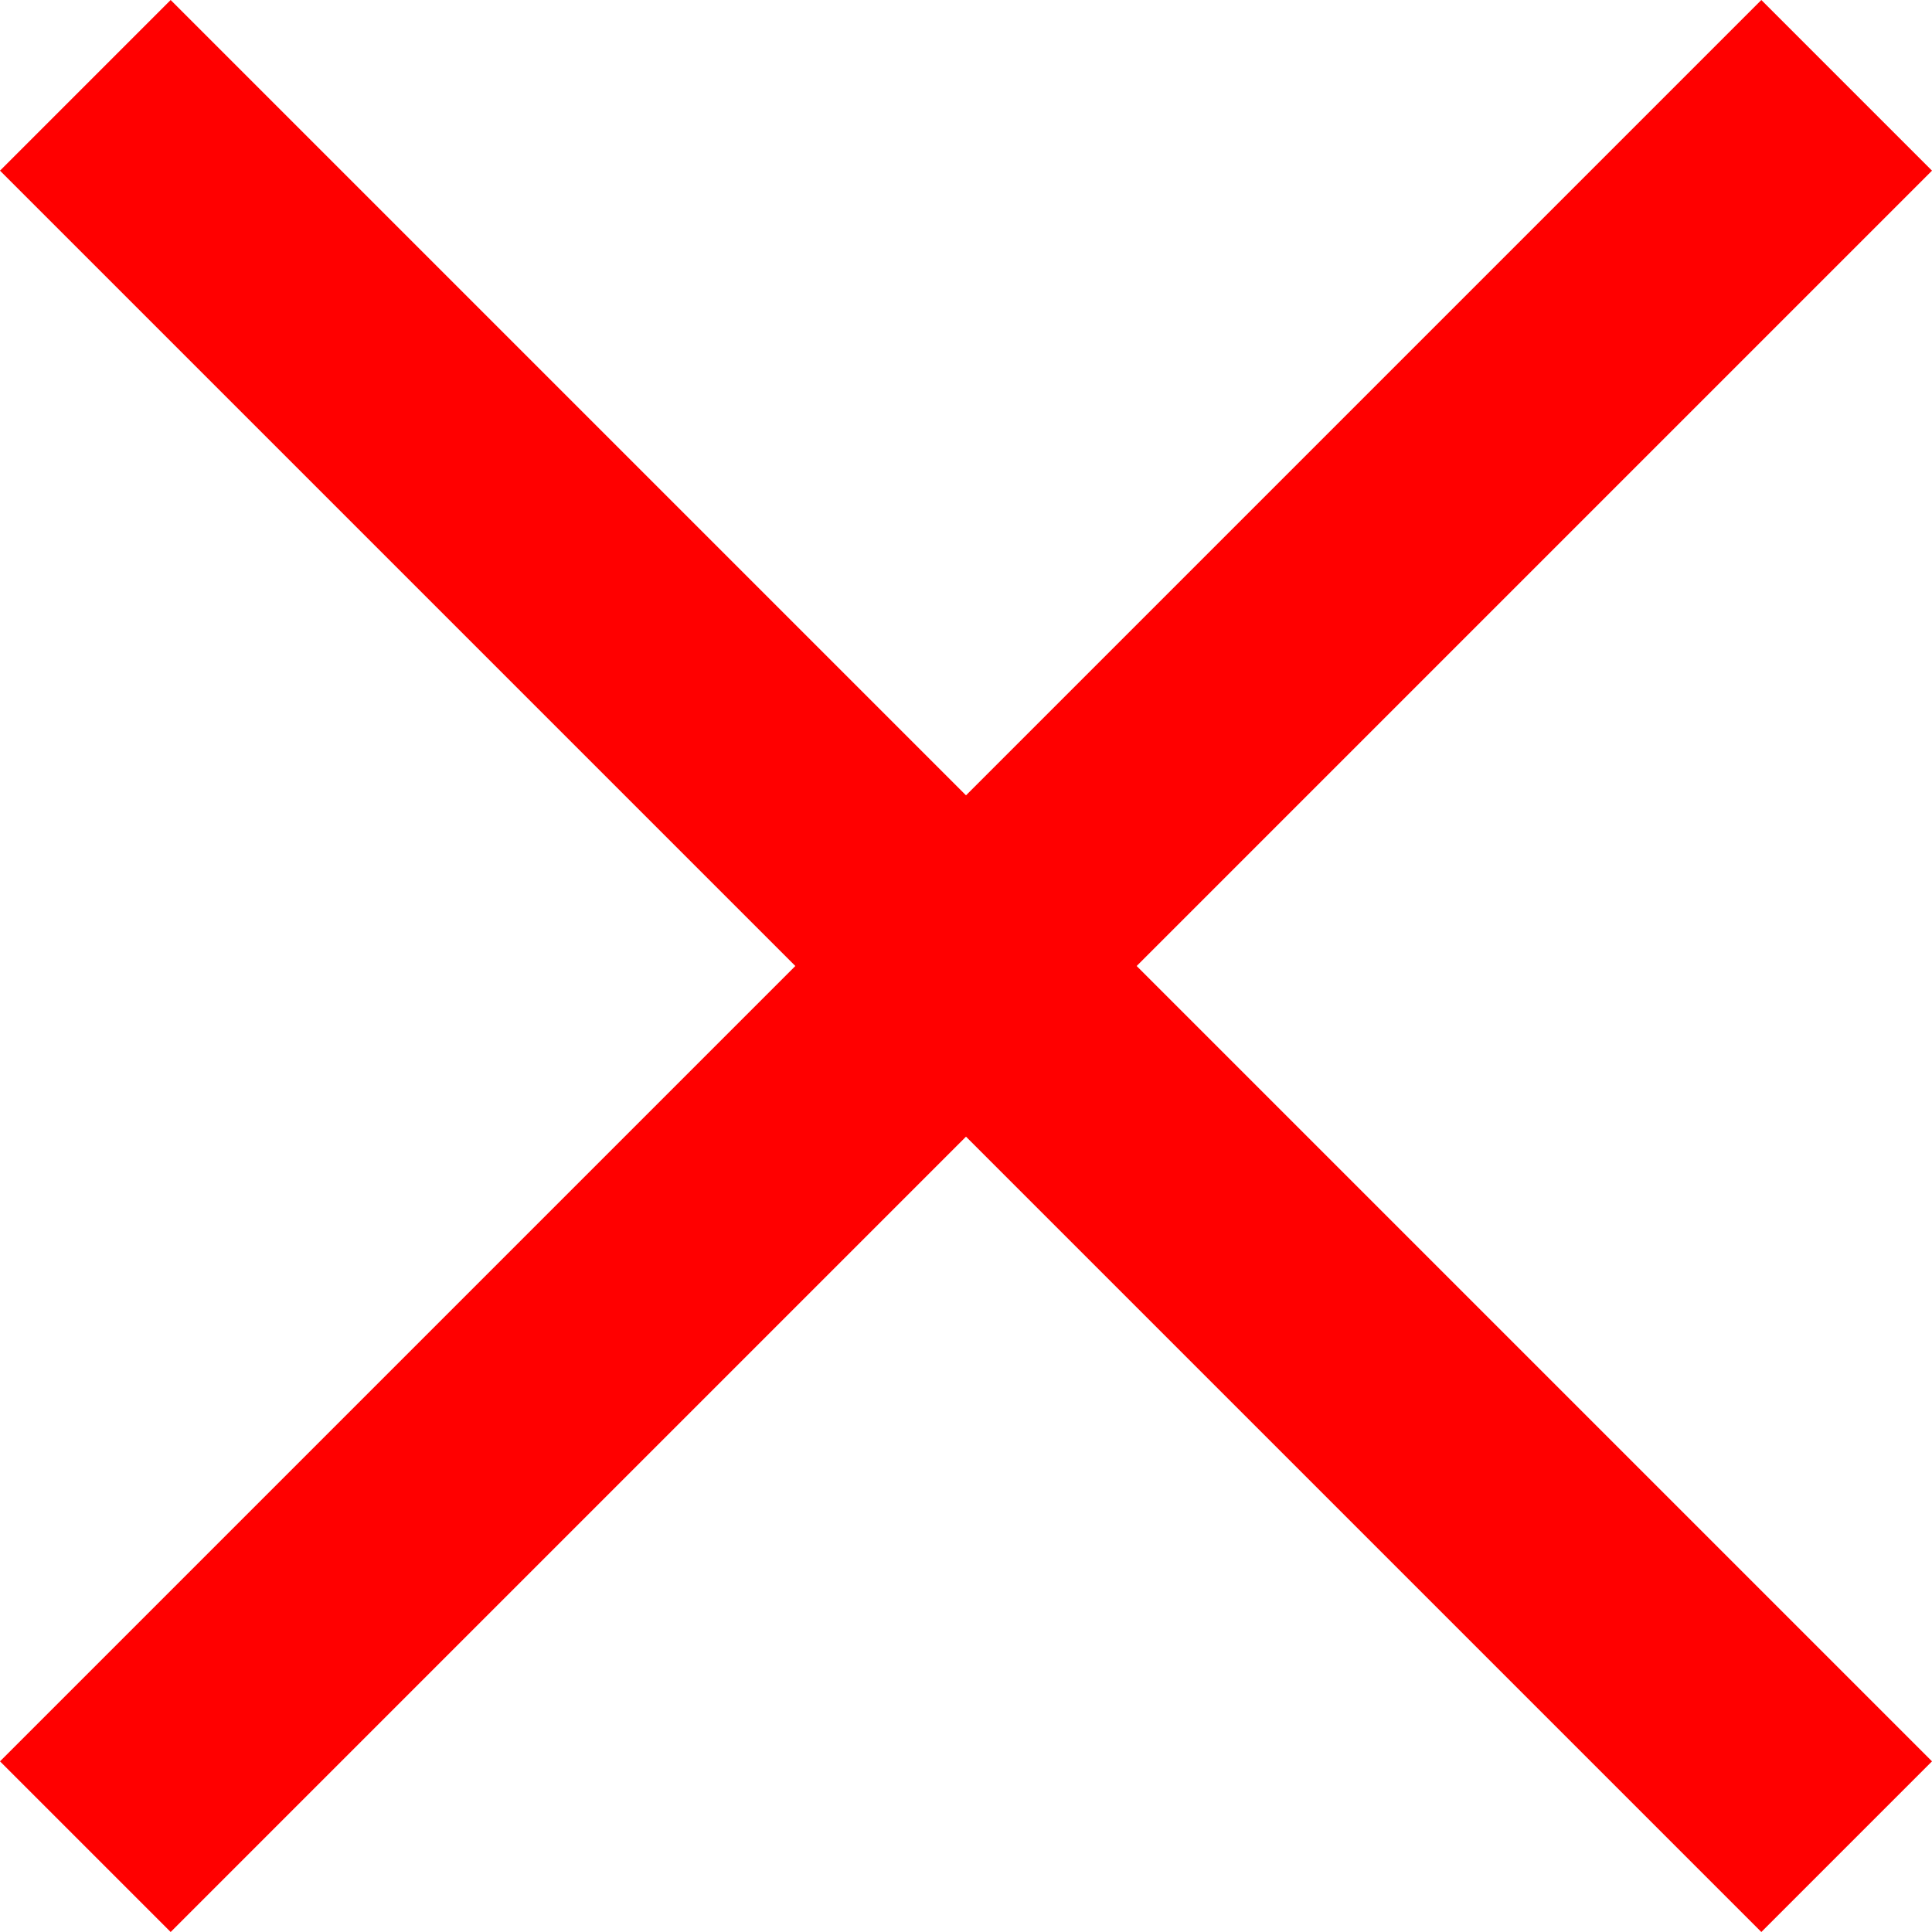 <svg width="9" height="9" viewBox="0 0 9 9" fill="none" xmlns="http://www.w3.org/2000/svg">
<path d="M5.295 4.5L9 0.795L8.205 0L4.5 3.705L0.795 0L0 0.795L3.705 4.5L0 8.205L0.795 9L4.5 5.295L8.205 9L9 8.205L5.295 4.5Z" fill="#FF0000"/>
</svg>
